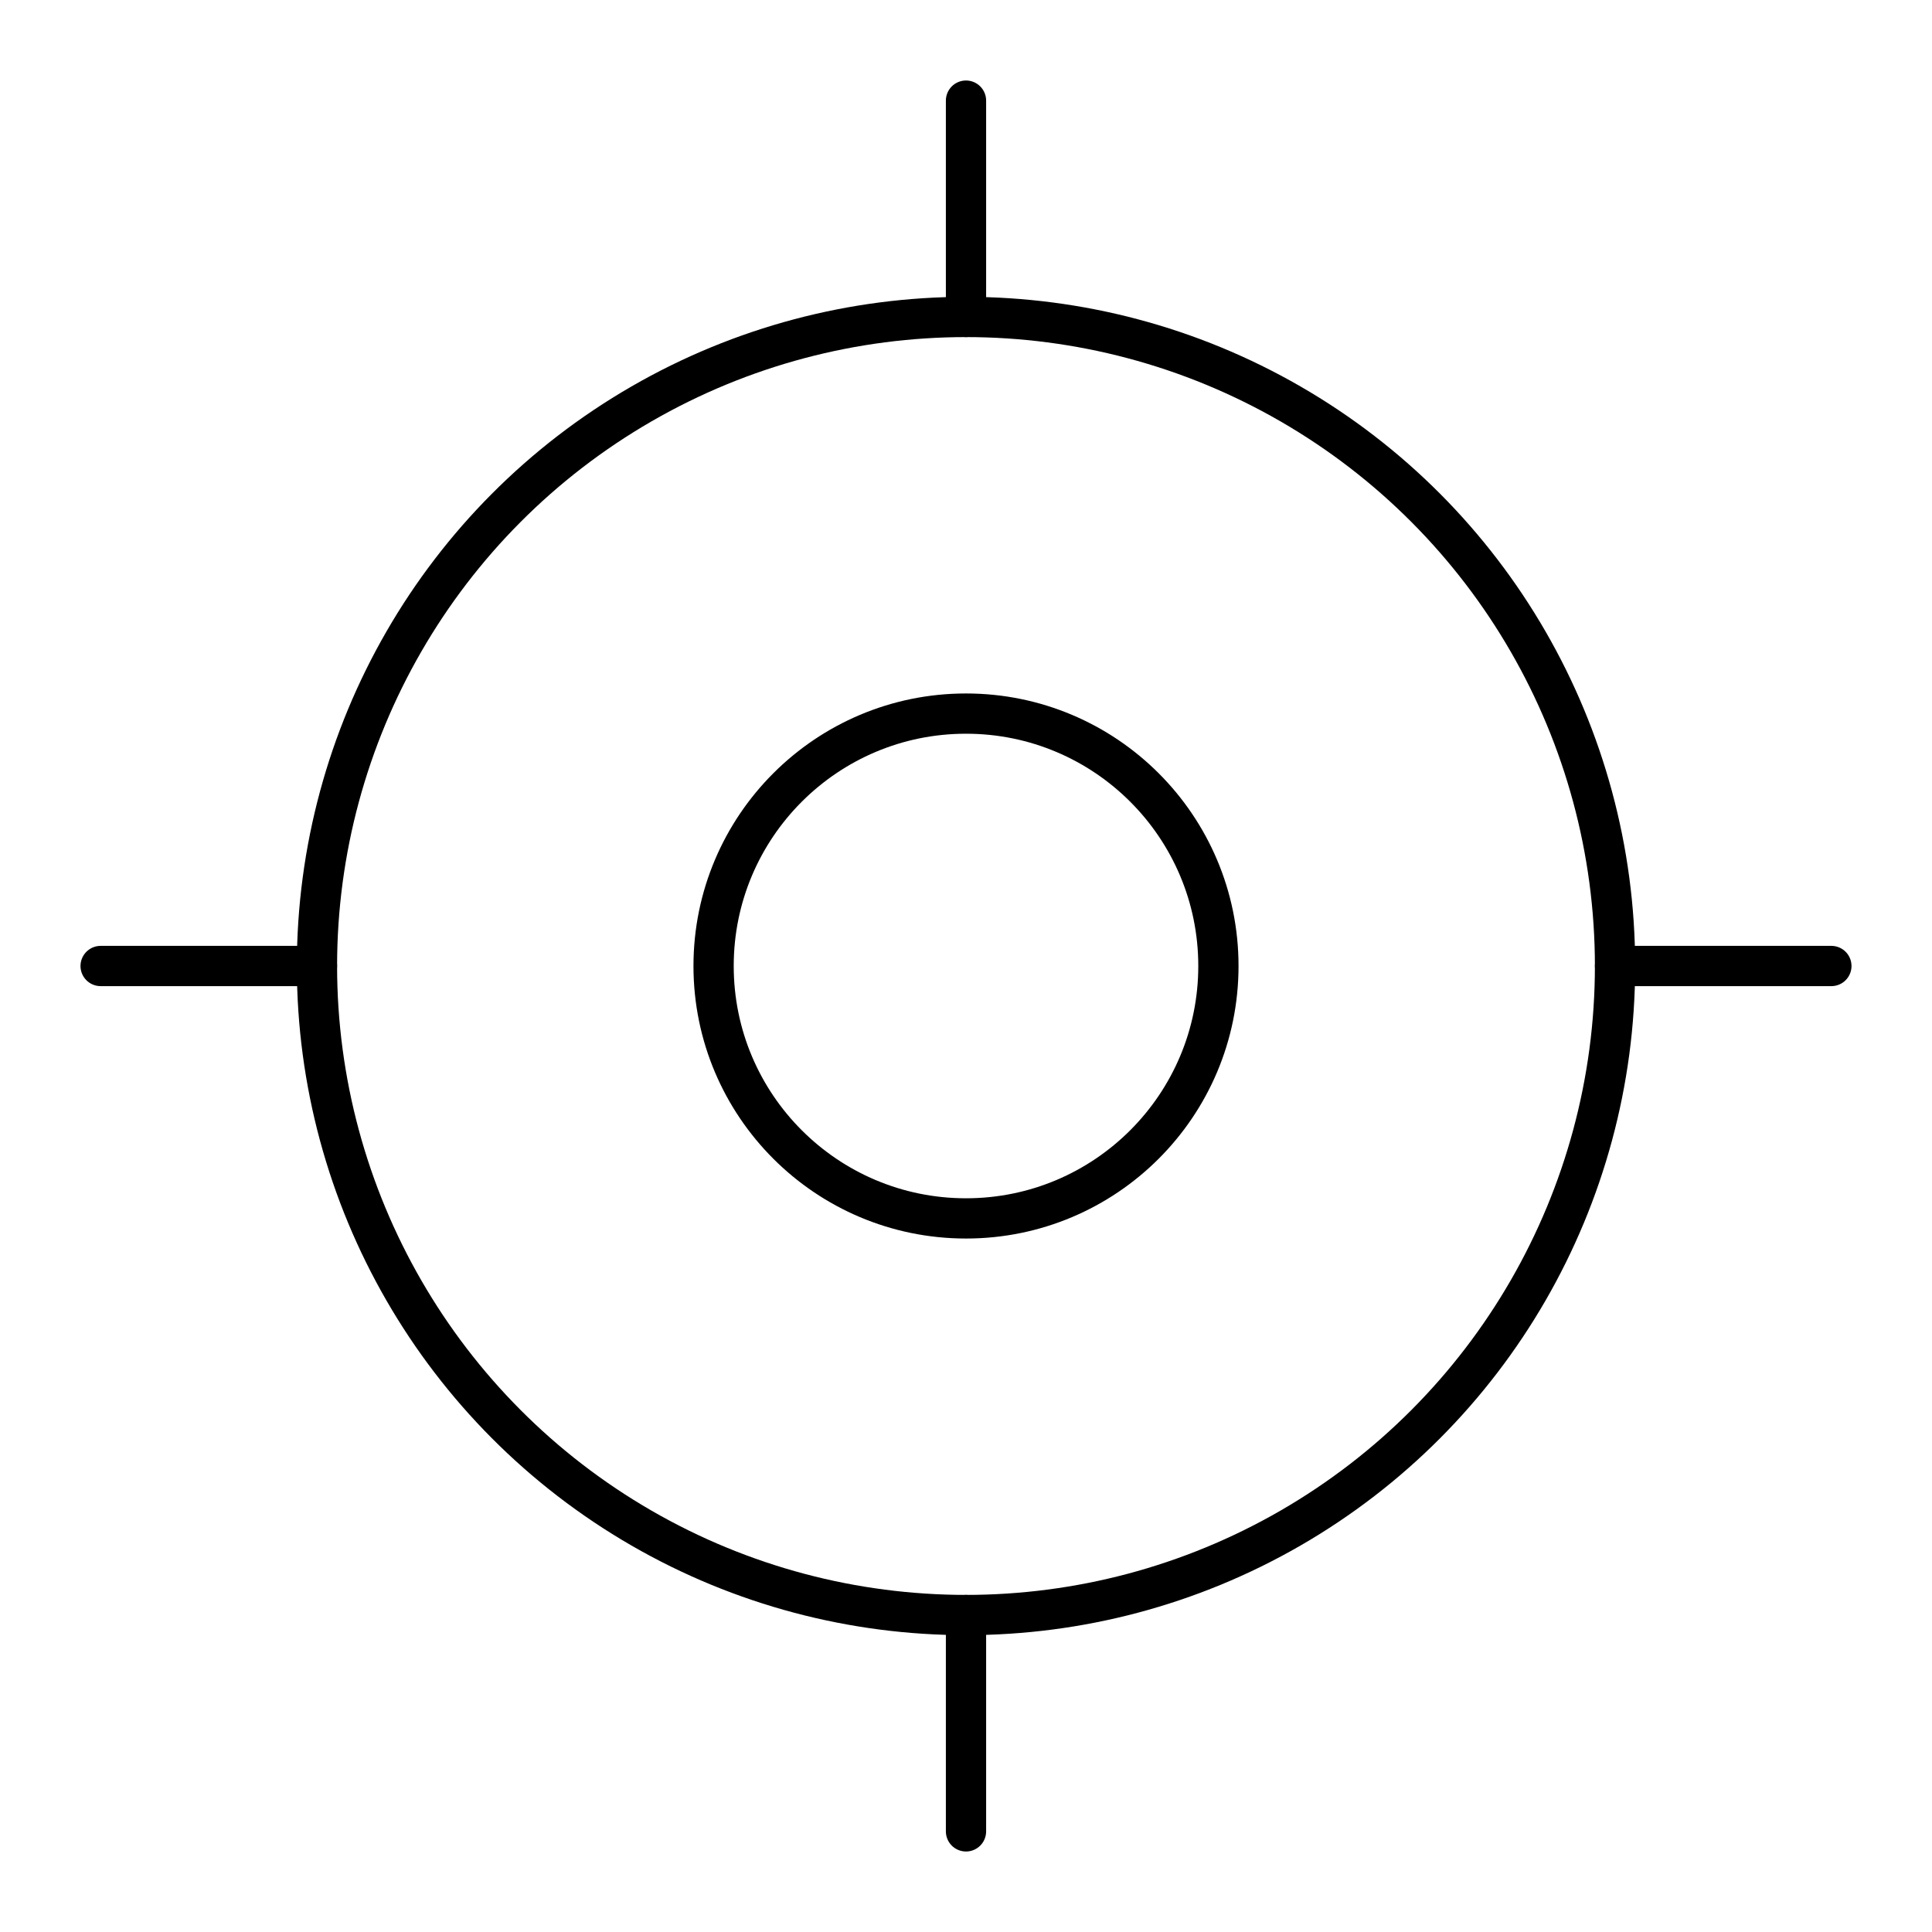 <?xml version="1.0" encoding="utf-8"?><!-- Скачано с сайта svg4.ru / Downloaded from svg4.ru -->
<svg width="800px" height="800px" viewBox="0 0 48 48" xmlns="http://www.w3.org/2000/svg"><defs><style>.a{fill:none;stroke:#000000;stroke-linecap:round;stroke-linejoin:round;}</style></defs><circle class="a" cx="24" cy="24" r="16.125"/><circle class="a" cx="24" cy="24" r="6.271"/><path class="a" d="M2.5,24H7.875"/><path class="a" d="M24,7.875V2.5"/><path class="a" d="M40.125,24H45.5"/><path class="a" d="M24,40.125V45.5"/></svg>